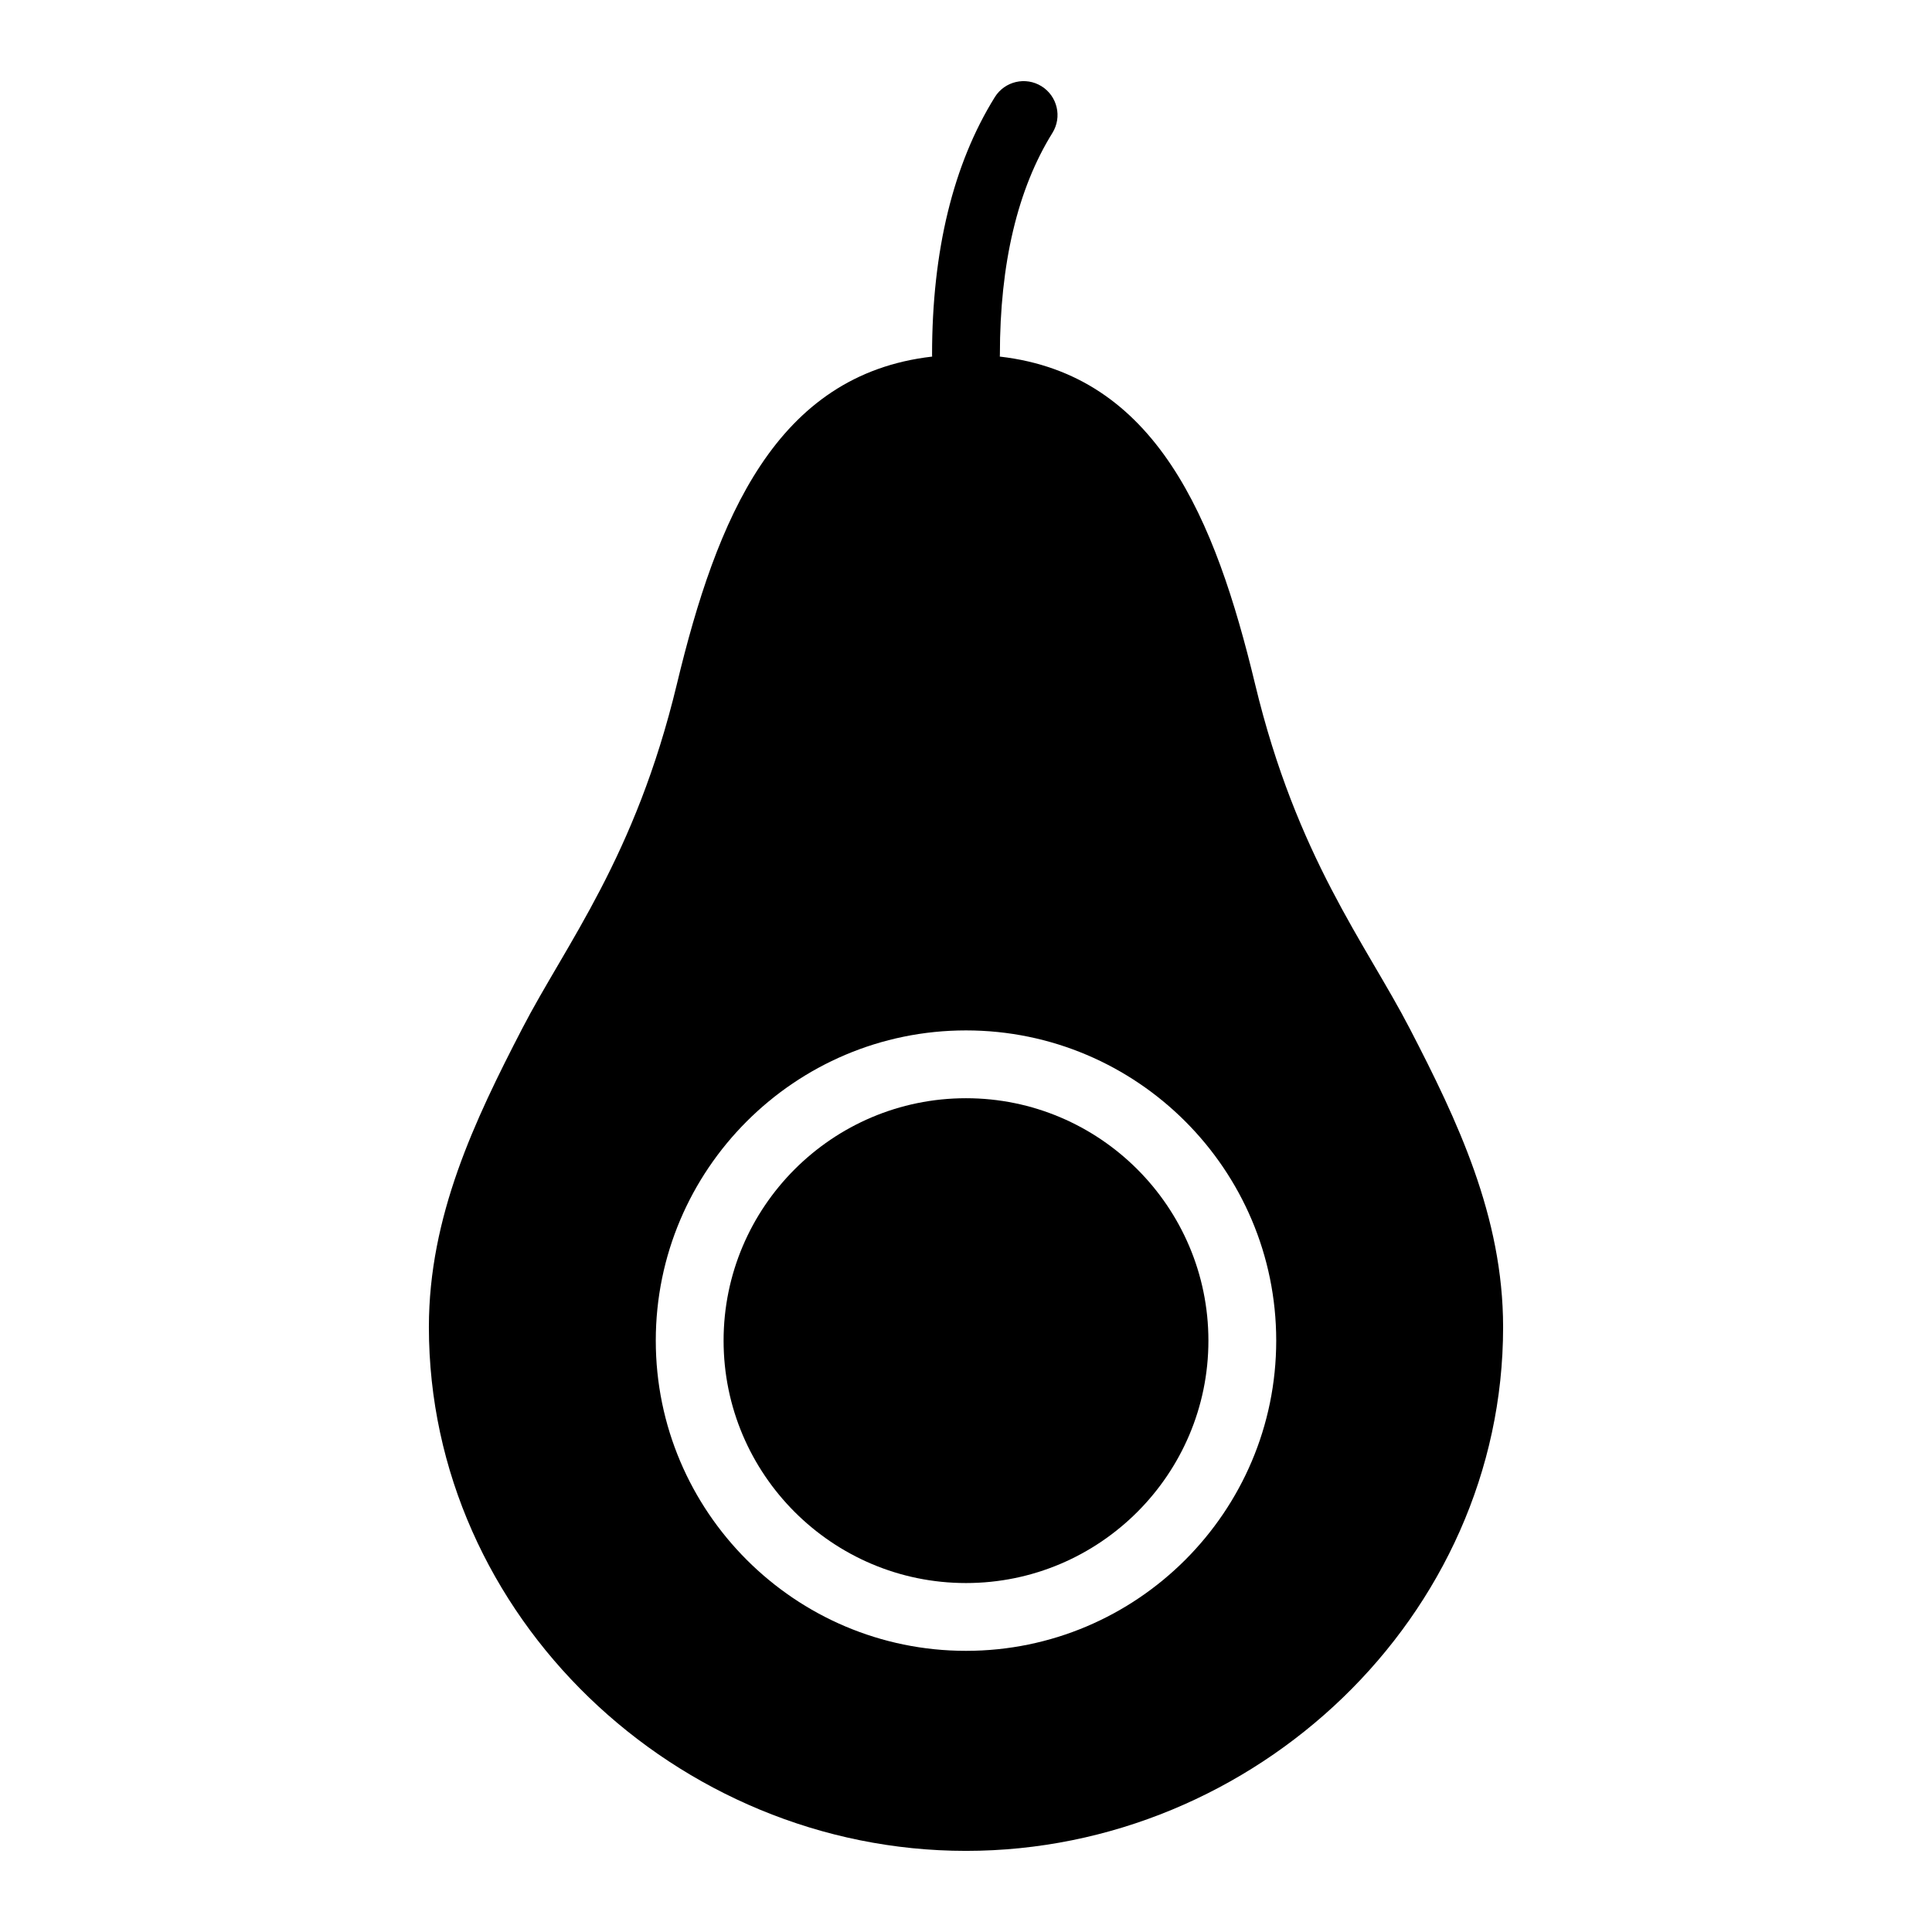 <?xml version="1.0" encoding="UTF-8"?>
<!-- Uploaded to: SVG Repo, www.svgrepo.com, Generator: SVG Repo Mixer Tools -->
<svg fill="#000000" width="800px" height="800px" version="1.1" viewBox="144 144 512 512" xmlns="http://www.w3.org/2000/svg">
 <g>
  <path d="m400 435.04c-35.422 0-64.242 28.816-64.242 64.242 0 35.422 28.816 64.242 64.242 64.242 35.422 0 64.242-28.816 64.242-64.242-0.004-35.422-28.82-64.242-64.242-64.242z"/>
  <path d="m517.64 416.66c-11.723-22.652-29.992-45.449-41.027-91.355-10.543-43.852-26.211-82.051-67.656-86.805 0.008-0.164 0.023-0.328 0.023-0.5 0-24.133 4.684-43.91 13.922-58.773 2.617-4.215 1.324-9.754-2.891-12.375-4.215-2.617-9.754-1.324-12.375 2.891-11.035 17.758-16.629 40.723-16.629 68.258 0 0.172 0.016 0.336 0.023 0.5-41.441 4.754-57.113 42.953-67.652 86.805-11.035 45.906-29.305 68.703-41.027 91.355-12.547 24.246-24.691 49.66-24.691 79.031 0.004 76.66 65.68 138.81 142.34 138.81s142.34-62.148 142.34-138.8c-0.004-29.371-12.148-54.785-24.695-79.035zm-117.64 164.83c-45.328 0-82.211-36.879-82.211-82.211 0-45.328 36.879-82.211 82.211-82.211 45.328 0 82.211 36.879 82.211 82.211-0.004 45.328-36.883 82.211-82.211 82.211z"/>
 </g>
</svg>